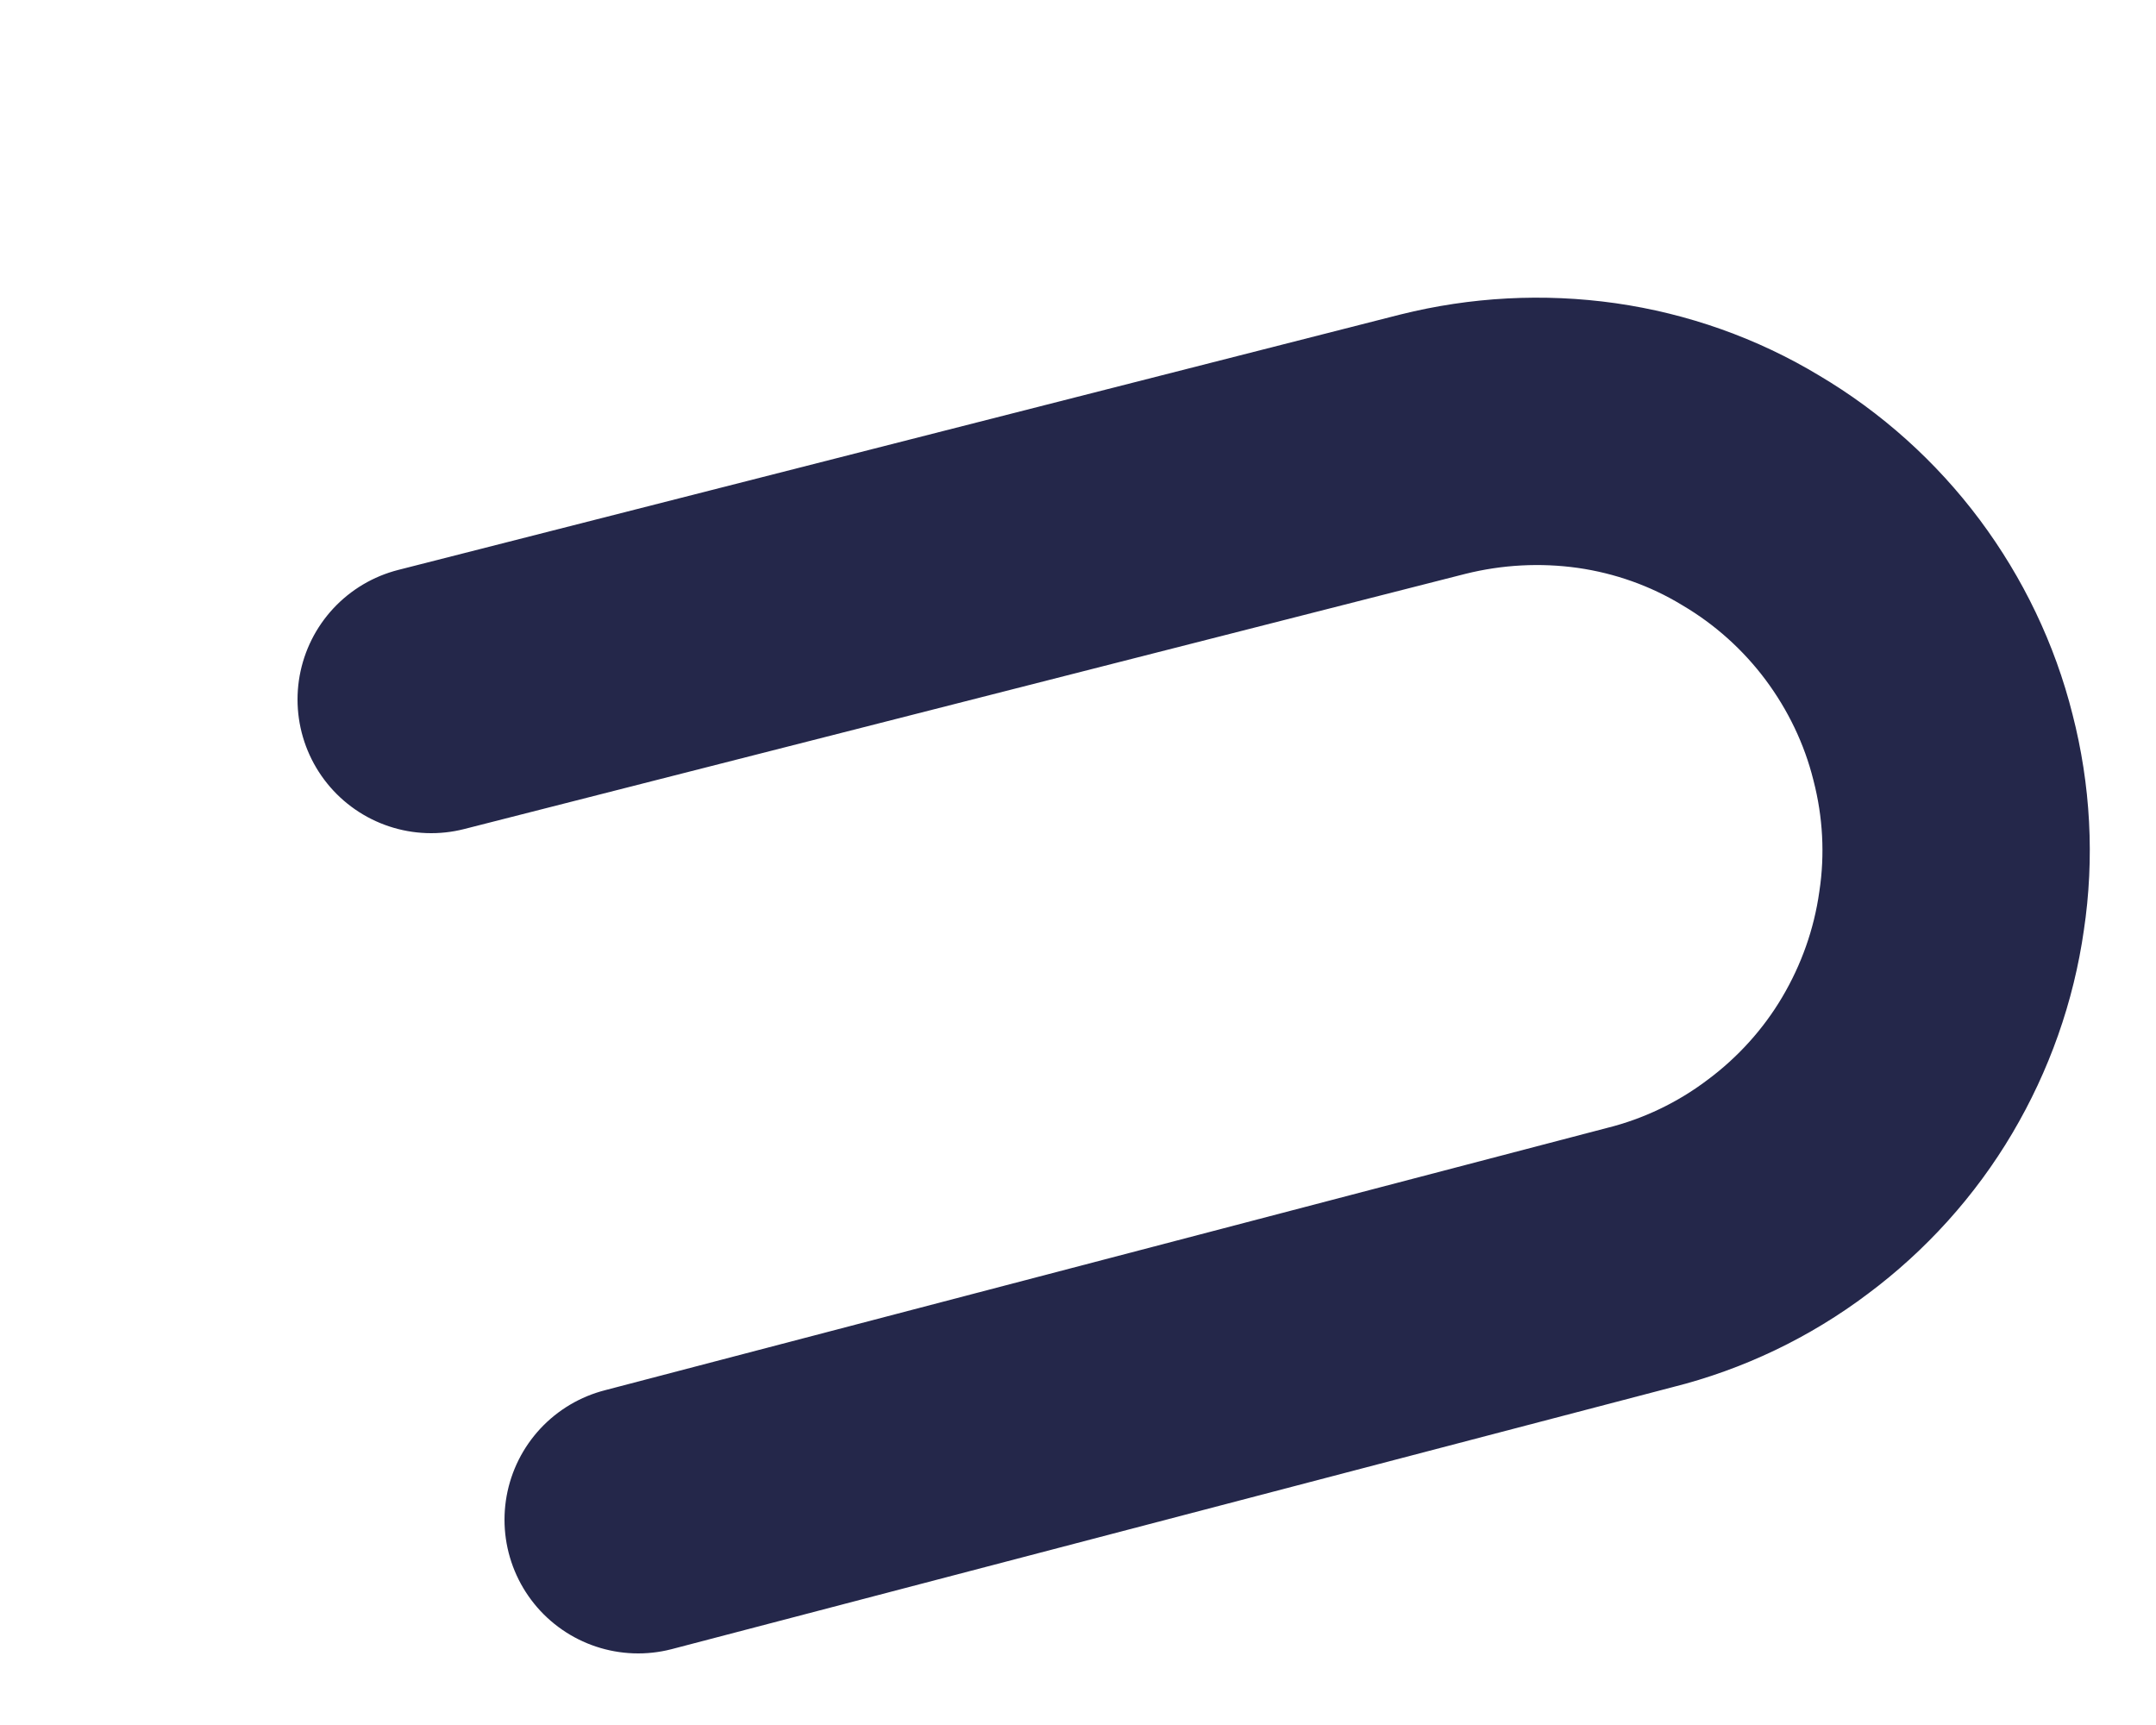 <?xml version="1.0" encoding="utf-8"?>
<svg xmlns="http://www.w3.org/2000/svg" fill="none" height="100%" overflow="visible" preserveAspectRatio="none" style="display: block;" viewBox="0 0 5 4" width="100%">
<path d="M1.48 3.524L3.803 2.916C3.927 2.885 4.044 2.829 4.146 2.752C4.248 2.676 4.335 2.58 4.4 2.47C4.465 2.36 4.508 2.239 4.526 2.112C4.545 1.986 4.538 1.857 4.506 1.733C4.475 1.609 4.419 1.493 4.343 1.391C4.266 1.288 4.17 1.202 4.06 1.137C3.951 1.071 3.829 1.028 3.703 1.01C3.576 0.992 3.447 0.999 3.323 1.03L1 1.622" id="Vector" stroke="#24274A" stroke-linecap="round" stroke-width="0.62"/>
</svg>